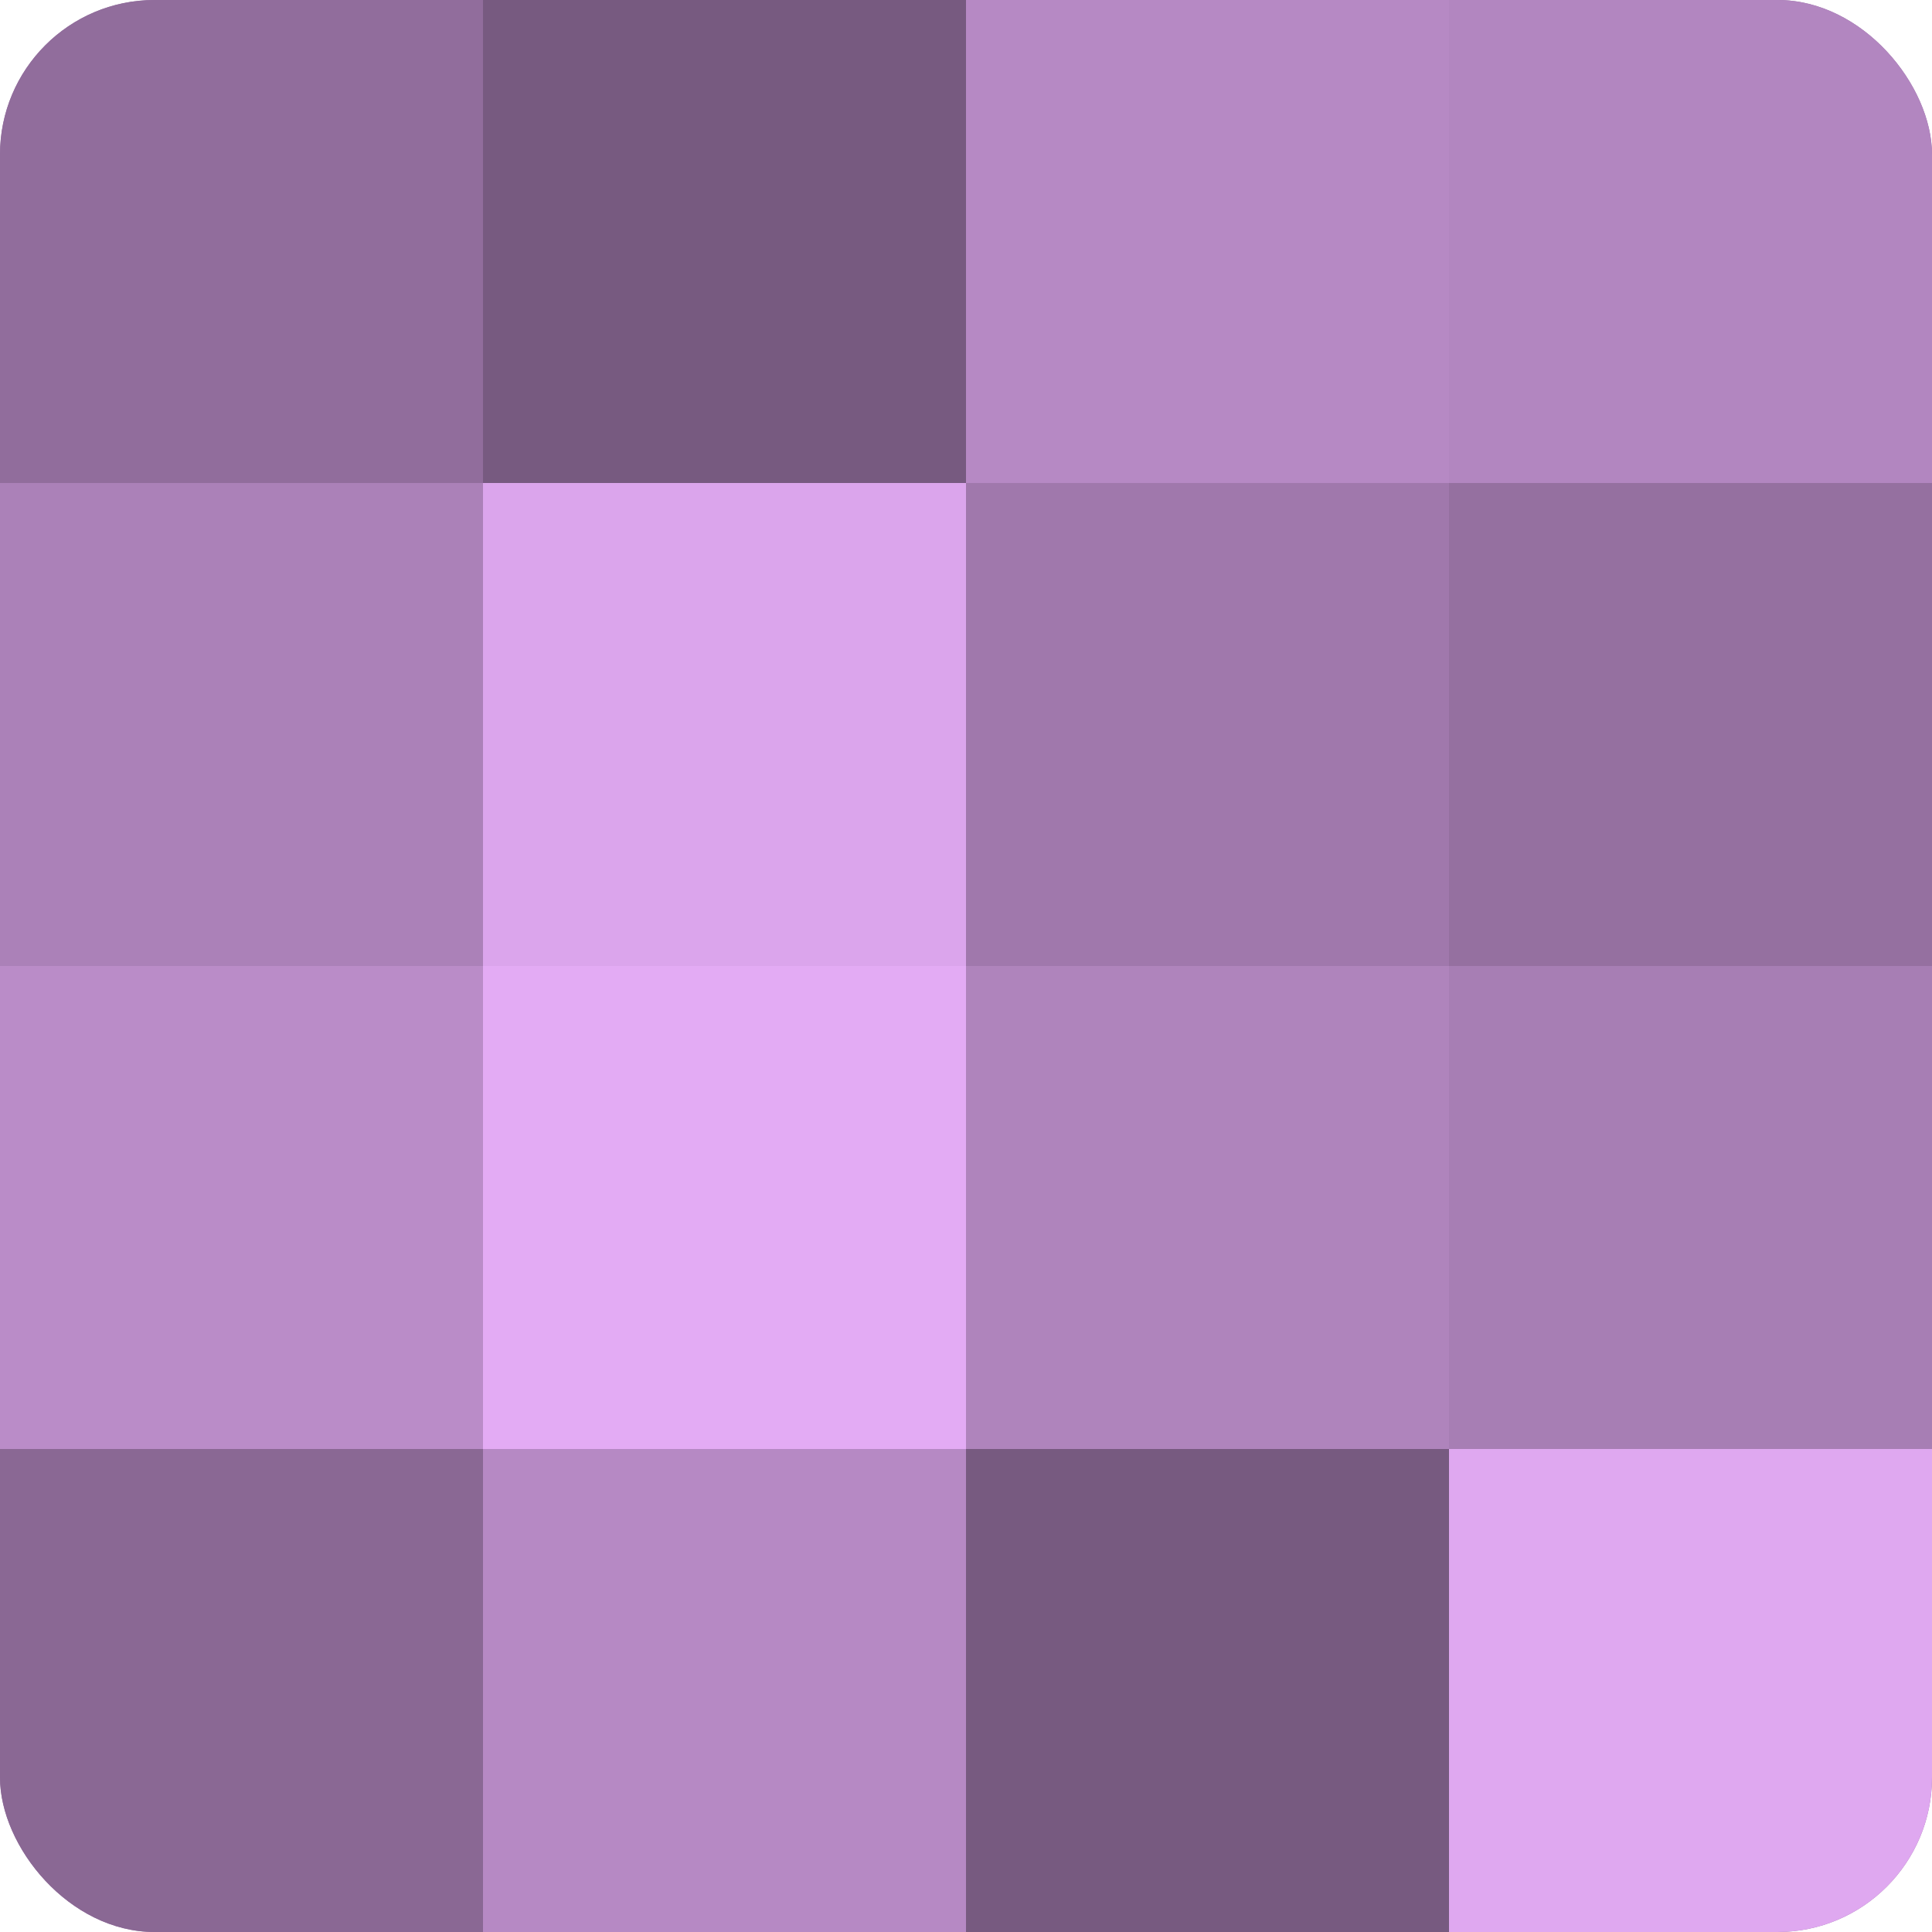 <?xml version="1.0" encoding="UTF-8"?>
<svg xmlns="http://www.w3.org/2000/svg" width="60" height="60" viewBox="0 0 100 100" preserveAspectRatio="xMidYMid meet"><defs><clipPath id="c" width="100" height="100"><rect width="100" height="100" rx="8" ry="8"/></clipPath></defs><g clip-path="url(#c)"><rect width="100" height="100" fill="#9570a0"/><rect width="25" height="25" fill="#916d9c"/><rect y="25" width="25" height="25" fill="#ab81b8"/><rect y="50" width="25" height="25" fill="#ba8cc8"/><rect y="75" width="25" height="25" fill="#8a6894"/><rect x="25" width="25" height="25" fill="#775a80"/><rect x="25" y="25" width="25" height="25" fill="#dba5ec"/><rect x="25" y="50" width="25" height="25" fill="#e3abf4"/><rect x="25" y="75" width="25" height="25" fill="#b689c4"/><rect x="50" width="25" height="25" fill="#b689c4"/><rect x="50" y="25" width="25" height="25" fill="#a078ac"/><rect x="50" y="50" width="25" height="25" fill="#af84bc"/><rect x="50" y="75" width="25" height="25" fill="#775a80"/><rect x="75" width="25" height="25" fill="#b286c0"/><rect x="75" y="25" width="25" height="25" fill="#9570a0"/><rect x="75" y="50" width="25" height="25" fill="#a77eb4"/><rect x="75" y="75" width="25" height="25" fill="#dfa8f0"/></g></svg>
